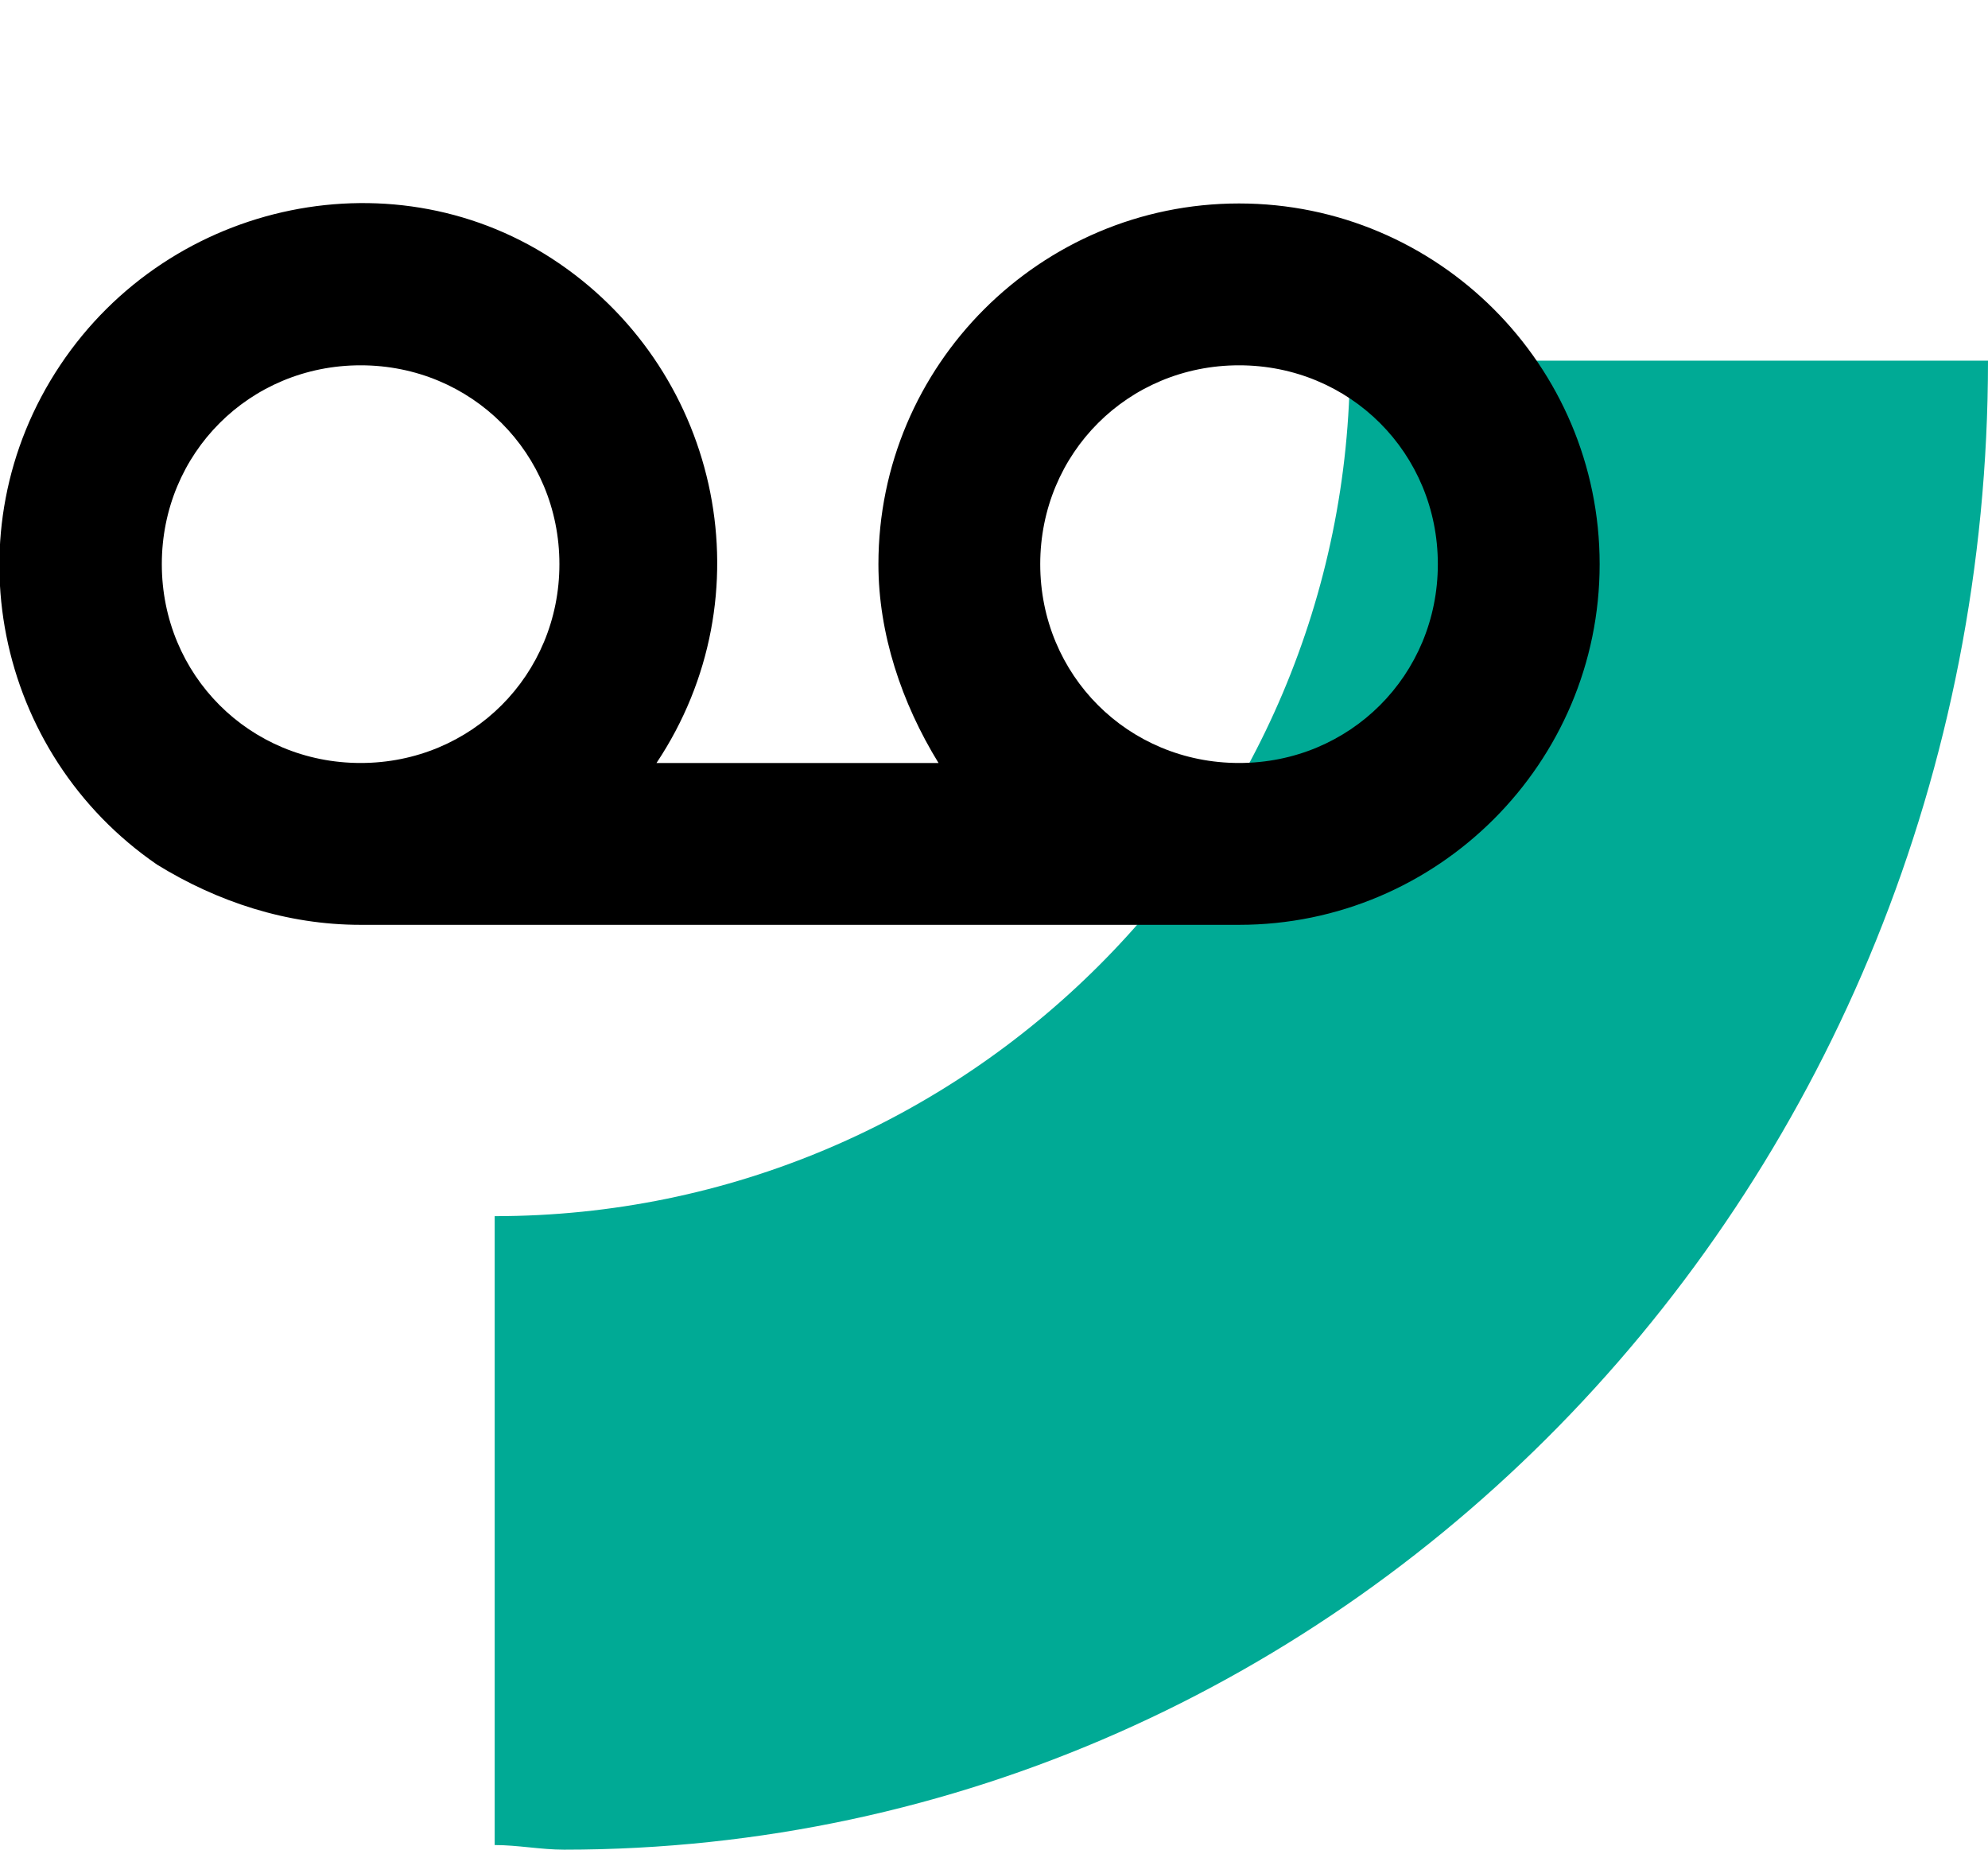 <?xml version="1.0" encoding="utf-8"?>
<!-- Generator: Adobe Illustrator 25.2.1, SVG Export Plug-In . SVG Version: 6.00 Build 0)  -->
<svg version="1.1" xmlns="http://www.w3.org/2000/svg" xmlns:xlink="http://www.w3.org/1999/xlink" x="0px" y="0px"
	 viewBox="0 0 43 40" style="enable-background:new 0 0 43 40;" xml:space="preserve">
<g id="Layer_1">
	<path style="fill:#00AA95;" d="M43,7.8H29.2c0,10.2-8.3,18.5-18.5,18.5l0,13.6c0.5,0,1,0.1,1.5,0.1C29.2,40,43,25.6,43,7.8z"/>
	<path d="M26.8,4.4c-4.3,0-7.8,3.5-7.8,7.8c0,1.5,0.5,3,1.3,4.3h-6.1c2.4-3.6,1.4-8.4-2.1-10.8S3.7,4.3,1.3,7.9s-1.4,8.4,2.1,10.8
		C4.7,19.5,6.2,20,7.8,20h19c4.3,0,7.8-3.5,7.8-7.8S31.1,4.4,26.8,4.4z M3.5,12.2c0-2.4,1.9-4.3,4.3-4.3s4.3,1.9,4.3,4.3
		s-1.9,4.3-4.3,4.3S3.5,14.6,3.5,12.2z M26.8,16.5c-2.4,0-4.3-1.9-4.3-4.3s1.9-4.3,4.3-4.3s4.3,1.9,4.3,4.3S29.2,16.5,26.8,16.5z"/>
</g>
<g id="Layer_2">
</g>
</svg>
